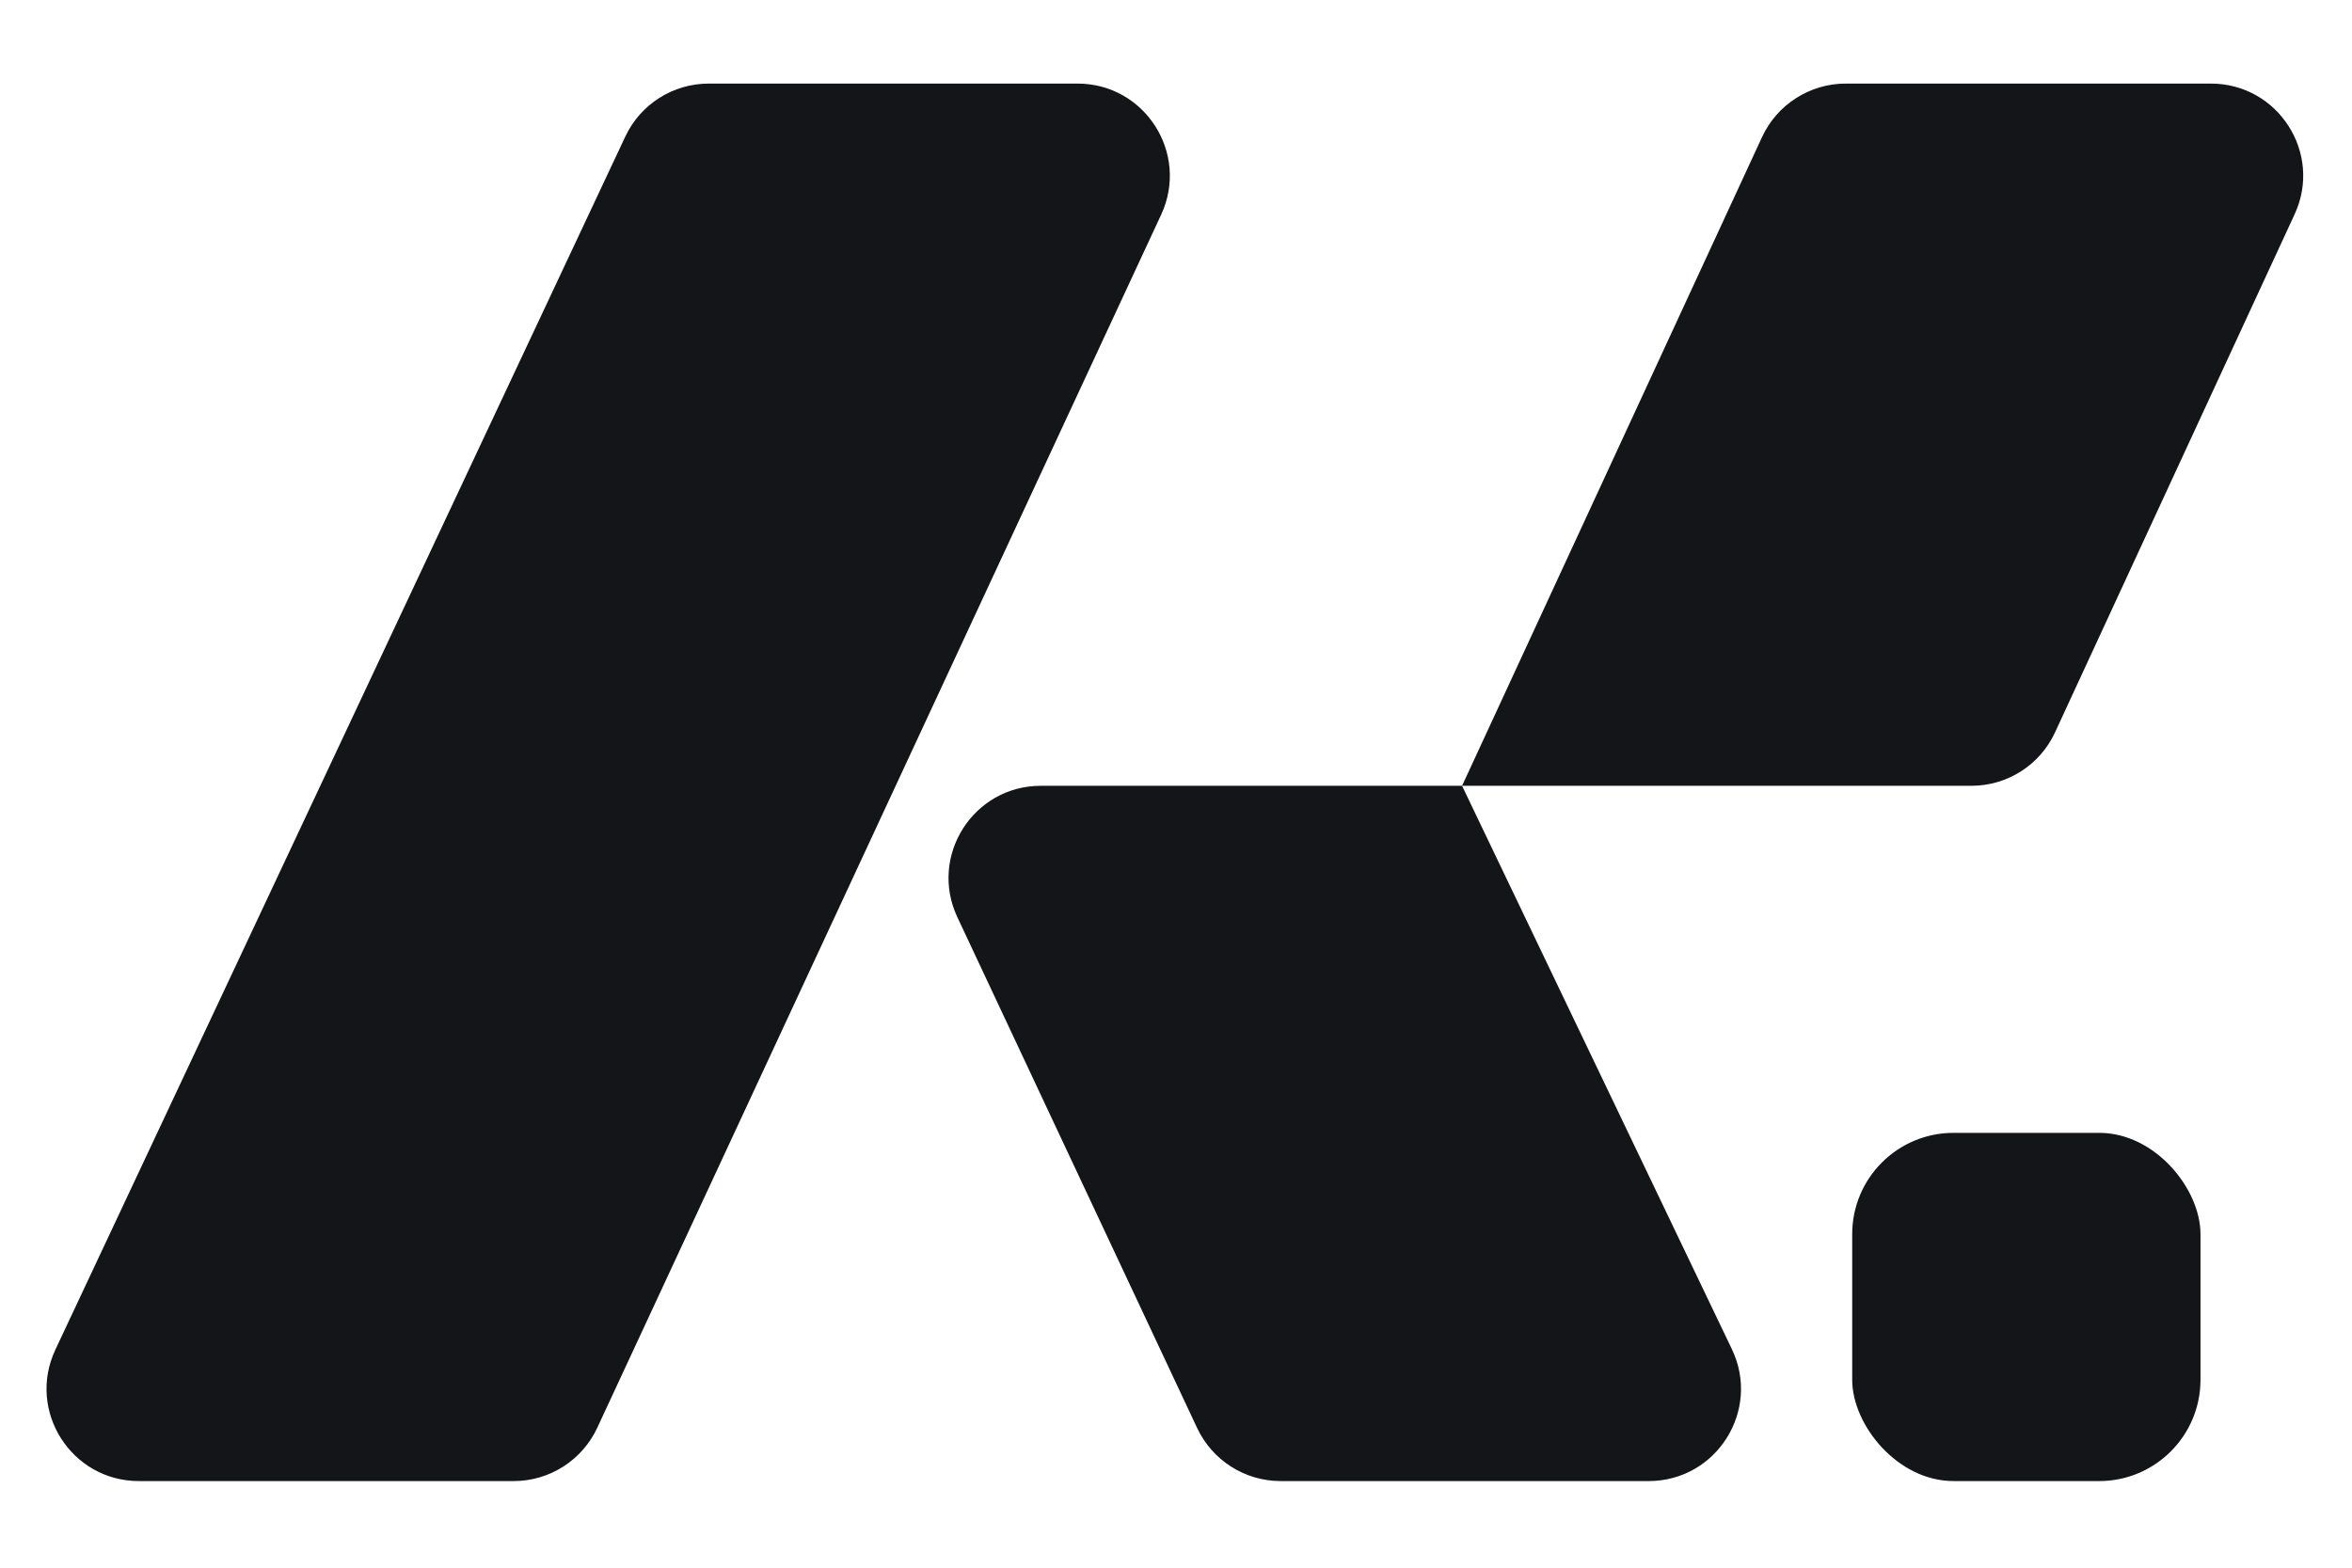 <svg width="24" height="16" viewBox="0 0 24 16" fill="none" xmlns="http://www.w3.org/2000/svg"><script xmlns=""/>
<rect x="18.9" y="11.562" width="3.554" height="3.554" rx="1.034" fill="#141518"/>
<path d="M10.995 0.853H7.232C6.868 0.853 6.536 1.063 6.381 1.393L0.565 13.775C0.272 14.399 0.727 15.116 1.417 15.116H5.242C5.608 15.116 5.941 14.903 6.095 14.571L11.849 2.19C12.138 1.566 11.683 0.853 10.995 0.853Z" fill="#141518"/>
<path d="M18.834 0.853H22.56C23.247 0.853 23.703 1.565 23.414 2.188L20.97 7.474C20.817 7.807 20.483 8.02 20.116 8.02H14.919L17.672 13.769C17.971 14.393 17.516 15.116 16.823 15.116H13.068C12.703 15.116 12.371 14.905 12.216 14.575L9.769 9.361C9.476 8.737 9.931 8.02 10.62 8.02H14.919L17.98 1.399C18.134 1.066 18.468 0.853 18.834 0.853Z" fill="#141518"/>
</svg>